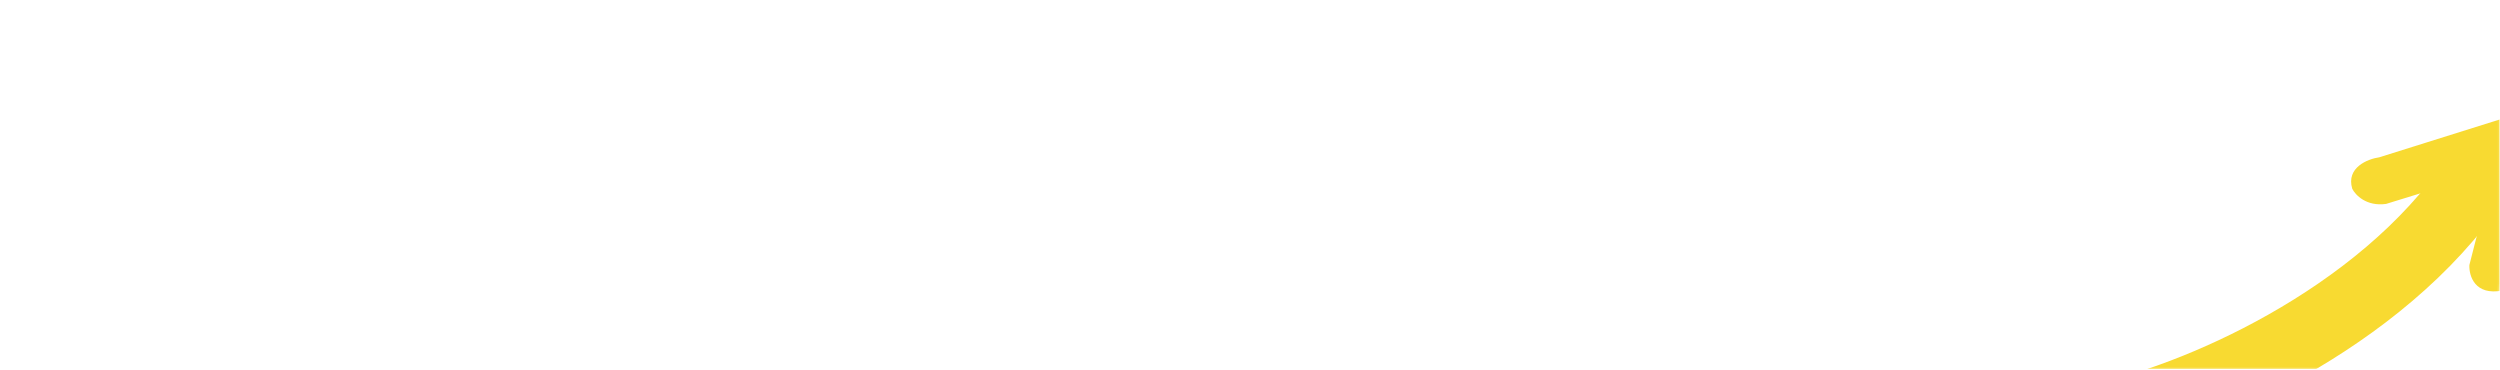 <?xml version="1.0" encoding="UTF-8"?> <svg xmlns="http://www.w3.org/2000/svg" width="1161" height="172" viewBox="0 0 1161 172" fill="none"> <g clip-path="url(#clip0_245_72)"> <mask id="mask0_245_72" style="mask-type:alpha" maskUnits="userSpaceOnUse" x="0" y="0" width="1161" height="172"> <rect x="0.903" y="0.439" width="1160" height="171" rx="40" fill="url(#paint0_angular_245_72)"></rect> </mask> <g mask="url(#mask0_245_72)"> <path d="M598.589 341.39C630.809 312.213 721.206 260.537 806.022 233.364C891.868 205.861 941.5 199.195 966.48 195.97C1004.26 191.092 1091.49 157.372 1140.9 95.13" stroke="#F8DA31" stroke-width="33" stroke-linecap="round"></path> <path d="M1146.78 123.073L1152.04 102.493L1132.23 87.258L1108.1 94.696C1098.94 95.981 1093.81 90.535 1092.38 87.651C1089.45 77.812 1099.55 73.814 1104.96 73.044L1169.46 52.791C1186.93 50.289 1188.76 60.731 1187.48 66.265L1171.99 126.289C1169.73 133.538 1164.54 135.052 1162.22 134.902C1149.32 137.462 1146.55 128.083 1146.78 123.073Z" fill="#F8DA31"></path> </g> </g> <defs> <radialGradient id="paint0_angular_245_72" cx="0" cy="0" r="1" gradientUnits="userSpaceOnUse" gradientTransform="translate(1070.73 85.939) rotate(-176.628) scale(686.847 653.828)"> <stop offset="0.047" stop-color="#1B2736"></stop> <stop offset="0.938" stop-color="#1D4673"></stop> <stop offset="1" stop-color="#1C3755"></stop> </radialGradient> <clipPath id="clip0_245_72"> <rect width="1160" height="171" fill="white" transform="translate(0.903 0.439)"></rect> </clipPath> </defs> </svg> 